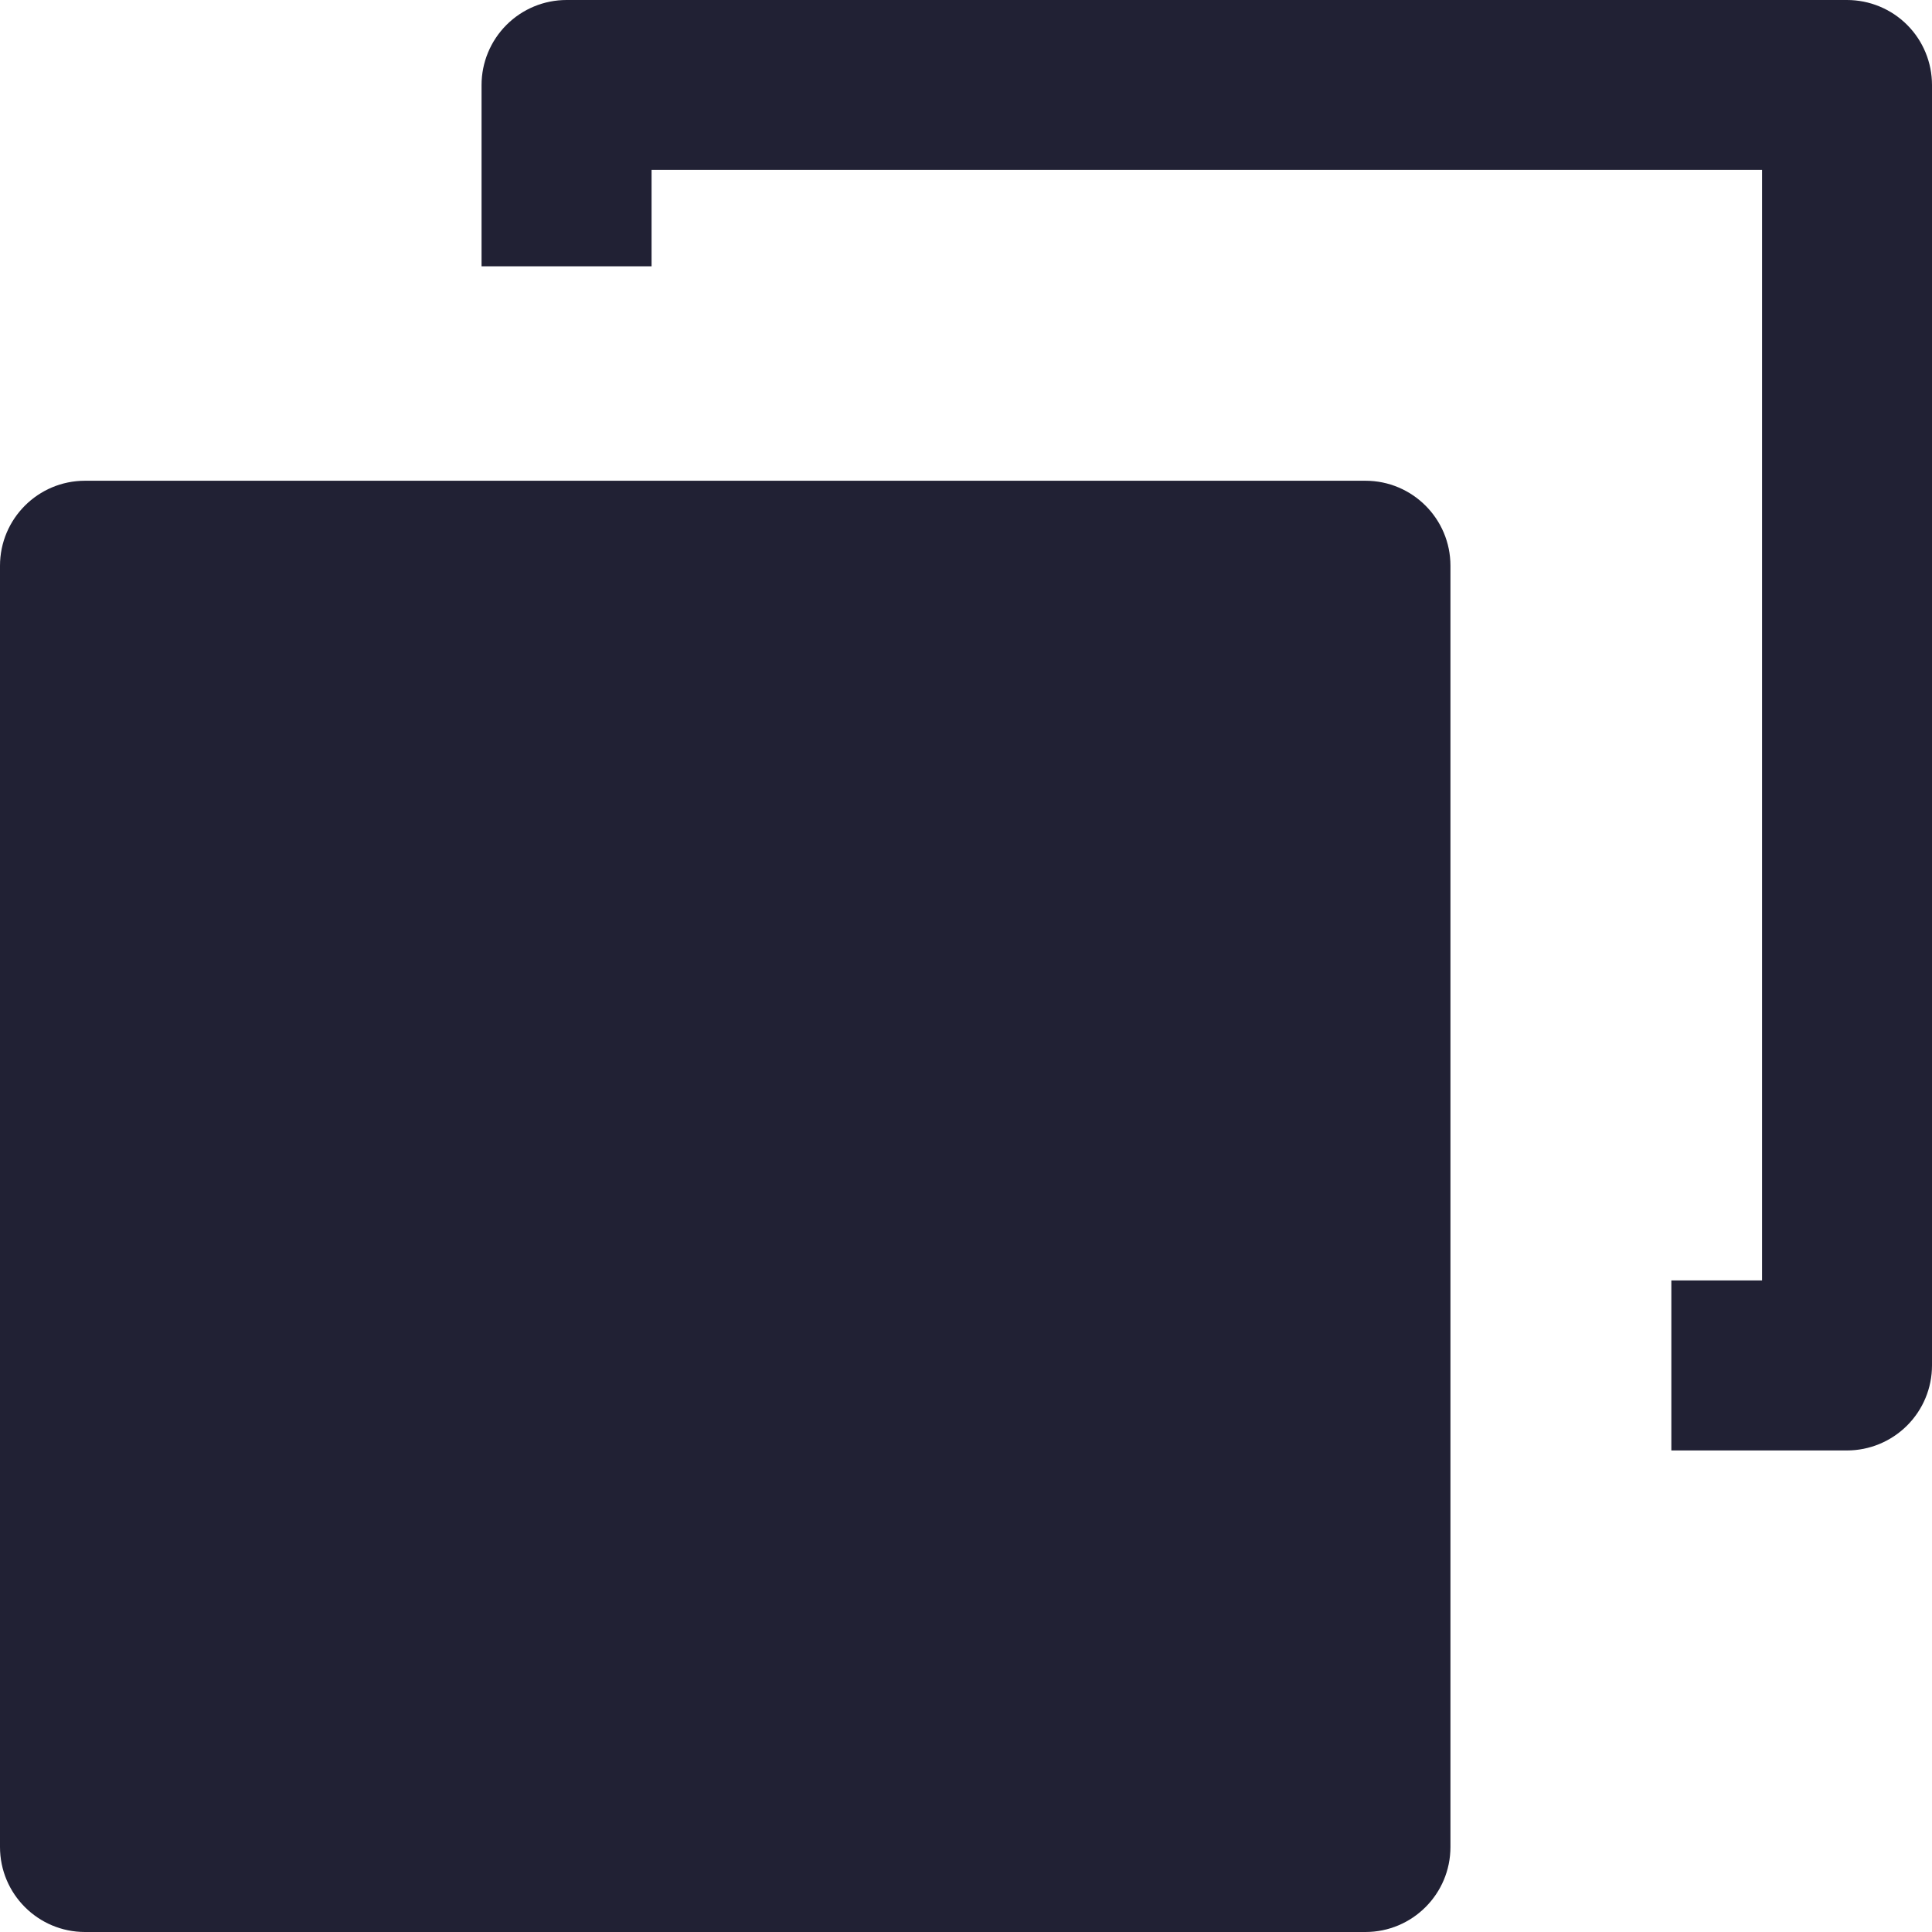 <svg width="16" height="16" viewBox="0 0 24 24" fill="none" xmlns="http://www.w3.org/2000/svg">
<path d="M1.056 24H16.962C17.545 24 18.018 23.527 18.018 22.944V7.028C18.018 6.445 17.545 5.972 16.962 5.972H1.056C0.473 5.972 -1.71661e-05 6.445 -1.71661e-05 7.028V22.944C-1.71661e-05 23.527 0.473 24 1.056 24Z" fill="#212134"/>
<path d="M8.094 2.111H21.889V15.906H20.762V18.018H22.944C23.224 18.018 23.493 17.906 23.691 17.708C23.889 17.51 24 17.242 24 16.962V1.056C24 0.776 23.889 0.507 23.691 0.309C23.493 0.111 23.224 -1.71661e-05 22.944 -1.71661e-05H7.038C6.758 -1.71661e-05 6.49 0.111 6.292 0.309C6.094 0.507 5.982 0.776 5.982 1.056V3.308H8.094V2.111Z" fill="#212134"/>
</svg>
